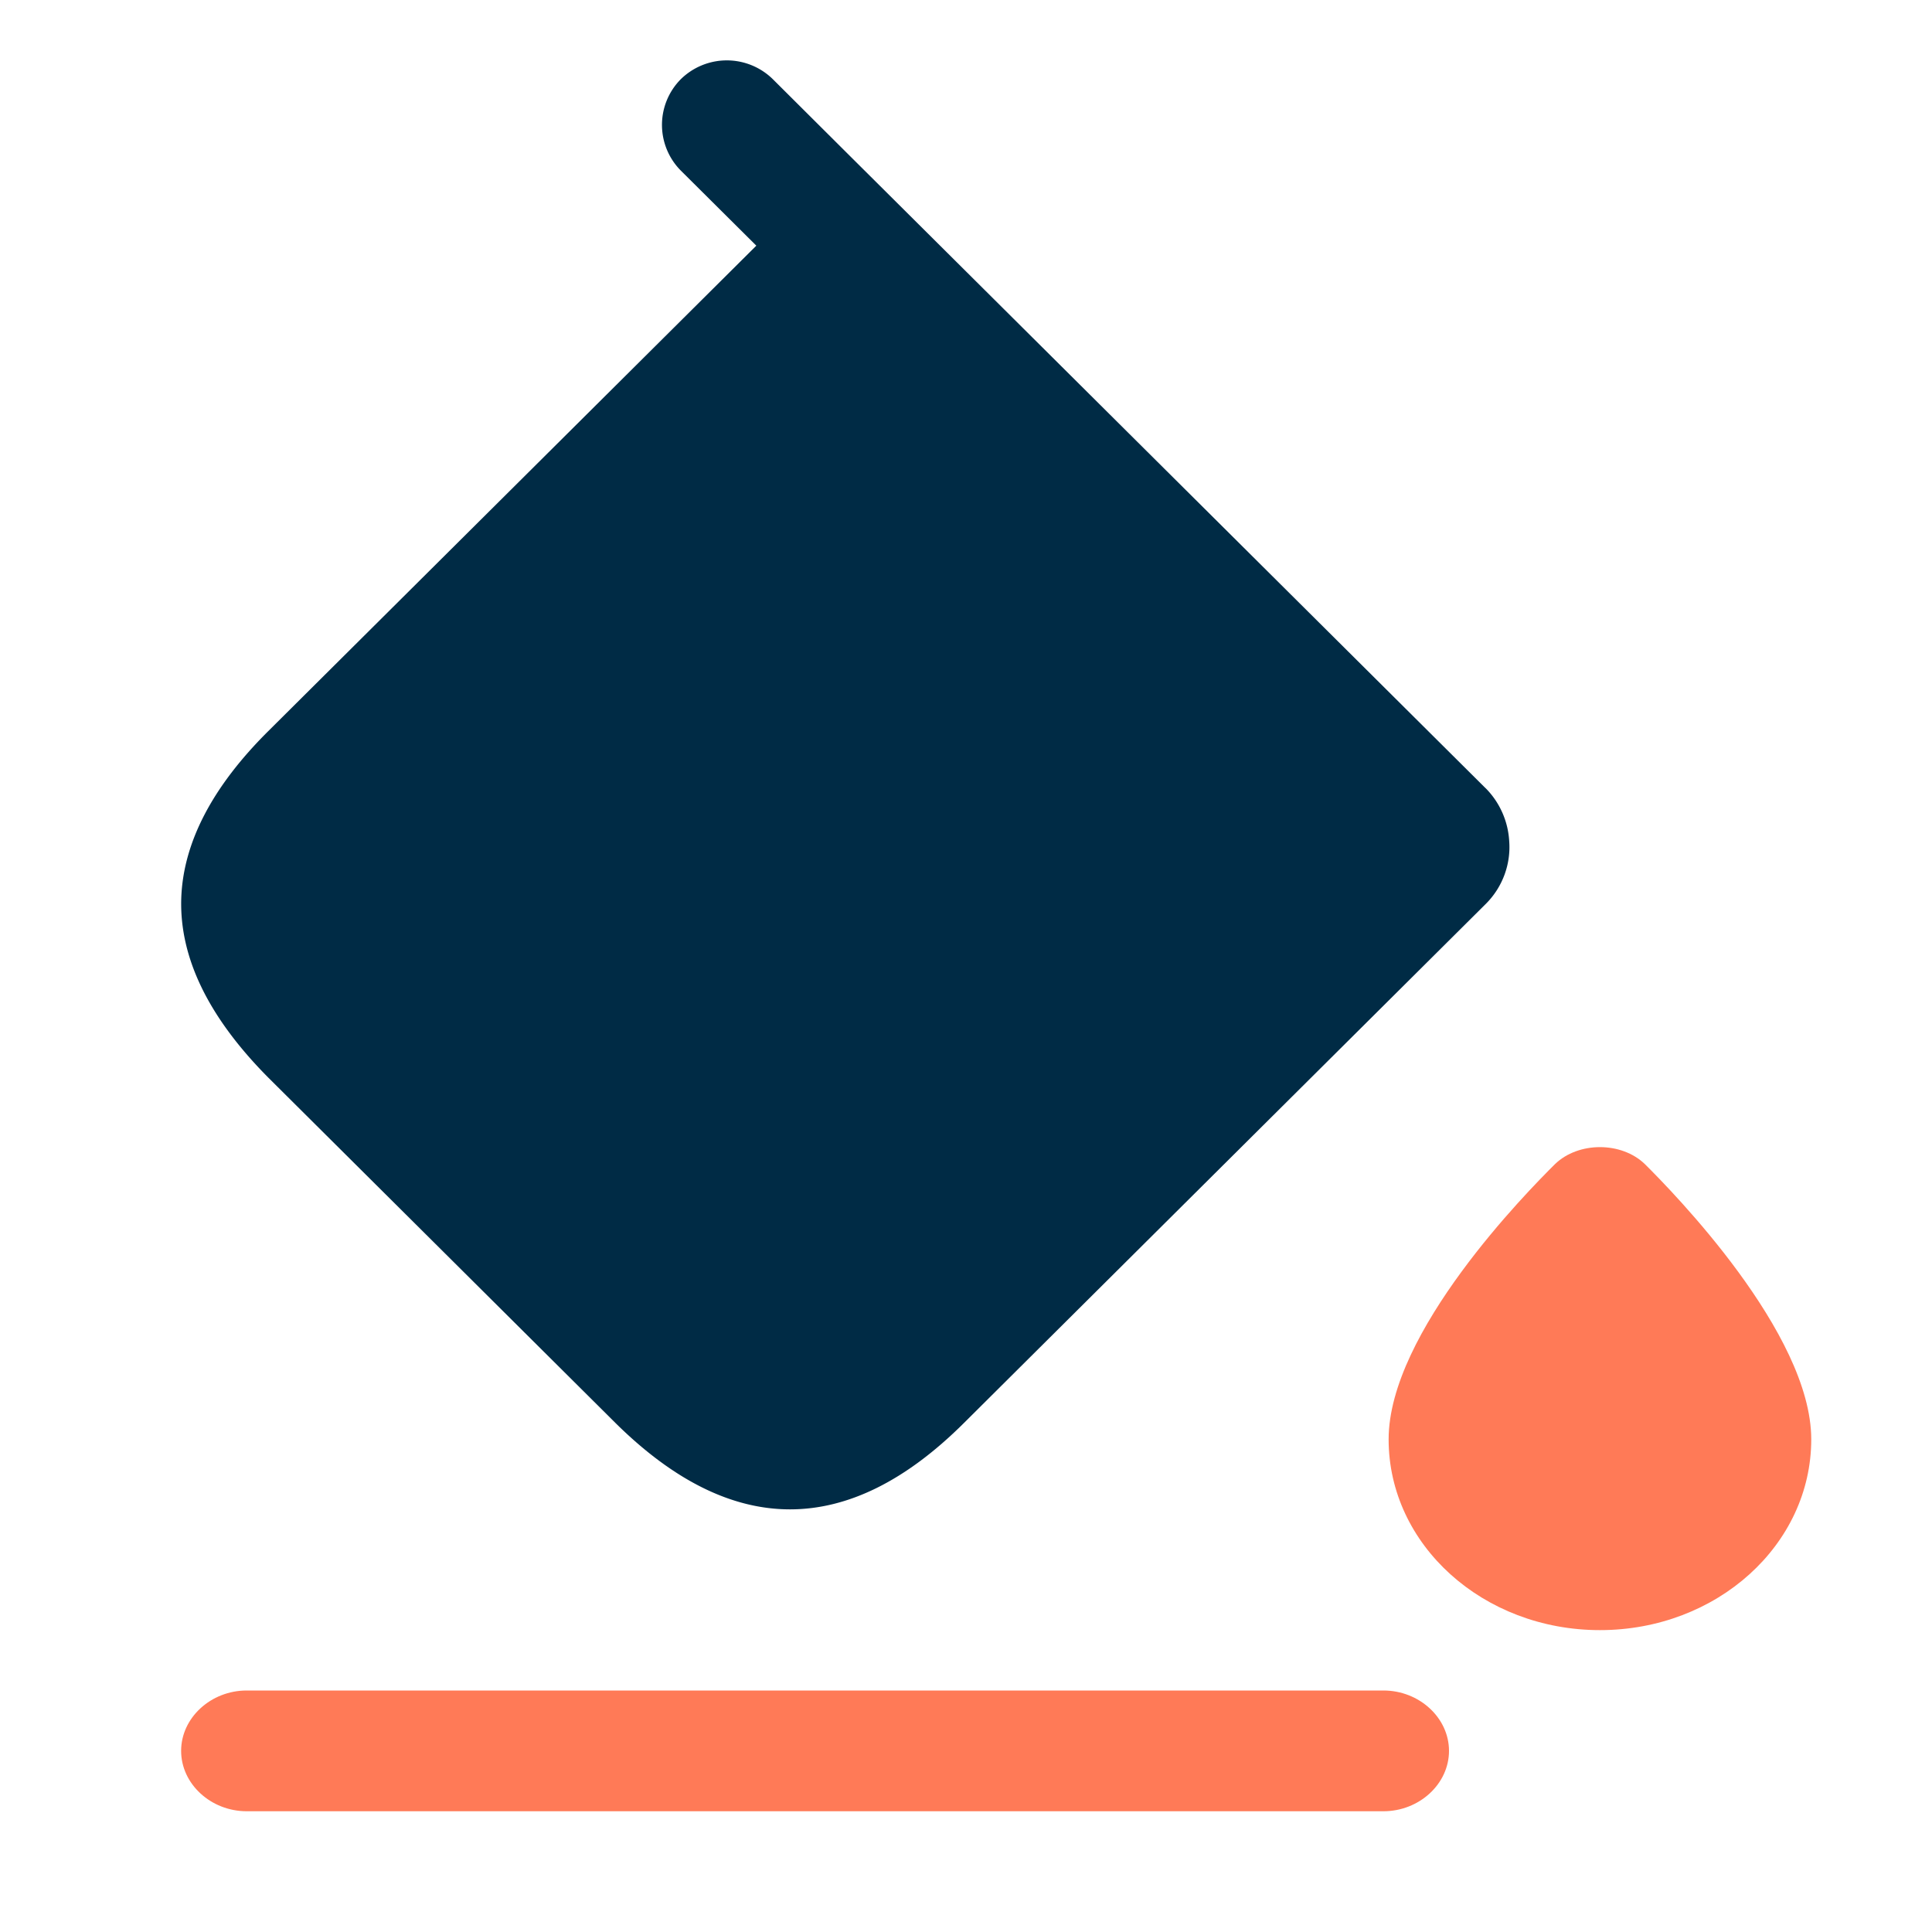 <svg width="32" height="32" fill="none" xmlns="http://www.w3.org/2000/svg"><path d="M24.608 13.057L14.048 2.554 12.8 1.311a1.088 1.088 0 00-1.523 0 1.074 1.074 0 000 1.515l1.25 1.243-8.088 8.045c-.92.915-1.408 1.843-1.437 2.772-.029.986.46 1.972 1.437 2.958l5.76 5.73c1.926 1.901 3.85 1.901 5.762 0l8.648-8.602c.287-.286.417-.672.388-1.043a1.353 1.353 0 00-.388-.872z" fill="#002B45"/><g filter="url(#filter0_i_94_74932)"><path d="M22.914 30H4.086C3.492 30 3 29.547 3 29c0-.547.492-1 1.086-1h18.828c.594 0 1.086.453 1.086 1 0 .547-.492 1-1.086 1z" fill="#FF7A57"/></g><g filter="url(#filter1_i_94_74932)"><path d="M27.245 19.282c-.388-.376-1.102-.376-1.49 0C25.294 19.74 23 22.066 23 23.84c0 1.748 1.564 3.16 3.5 3.16s3.5-1.412 3.5-3.16c0-1.761-2.294-4.1-2.755-4.558z" fill="#FF7A57"/></g><defs><filter id="filter0_i_94_74932" x="3" y="28" width="21" height="2" filterUnits="userSpaceOnUse" color-interpolation-filters="sRGB"><feFlood flood-opacity="0" result="BackgroundImageFix"/><feBlend in="SourceGraphic" in2="BackgroundImageFix" result="shape"/><feColorMatrix in="SourceAlpha" values="0 0 0 0 0 0 0 0 0 0 0 0 0 0 0 0 0 0 127 0" result="hardAlpha"/><feOffset/><feGaussianBlur stdDeviation="2"/><feComposite in2="hardAlpha" operator="arithmetic" k2="-1" k3="1"/><feColorMatrix values="0 0 0 0 1 0 0 0 0 0.208 0 0 0 0 0 0 0 0 1 0"/><feBlend in2="shape" result="effect1_innerShadow_94_74932"/></filter><filter id="filter1_i_94_74932" x="23" y="19" width="7" height="8" filterUnits="userSpaceOnUse" color-interpolation-filters="sRGB"><feFlood flood-opacity="0" result="BackgroundImageFix"/><feBlend in="SourceGraphic" in2="BackgroundImageFix" result="shape"/><feColorMatrix in="SourceAlpha" values="0 0 0 0 0 0 0 0 0 0 0 0 0 0 0 0 0 0 127 0" result="hardAlpha"/><feOffset/><feGaussianBlur stdDeviation="2"/><feComposite in2="hardAlpha" operator="arithmetic" k2="-1" k3="1"/><feColorMatrix values="0 0 0 0 1 0 0 0 0 0.208 0 0 0 0 0 0 0 0 1 0"/><feBlend in2="shape" result="effect1_innerShadow_94_74932"/></filter></defs></svg>